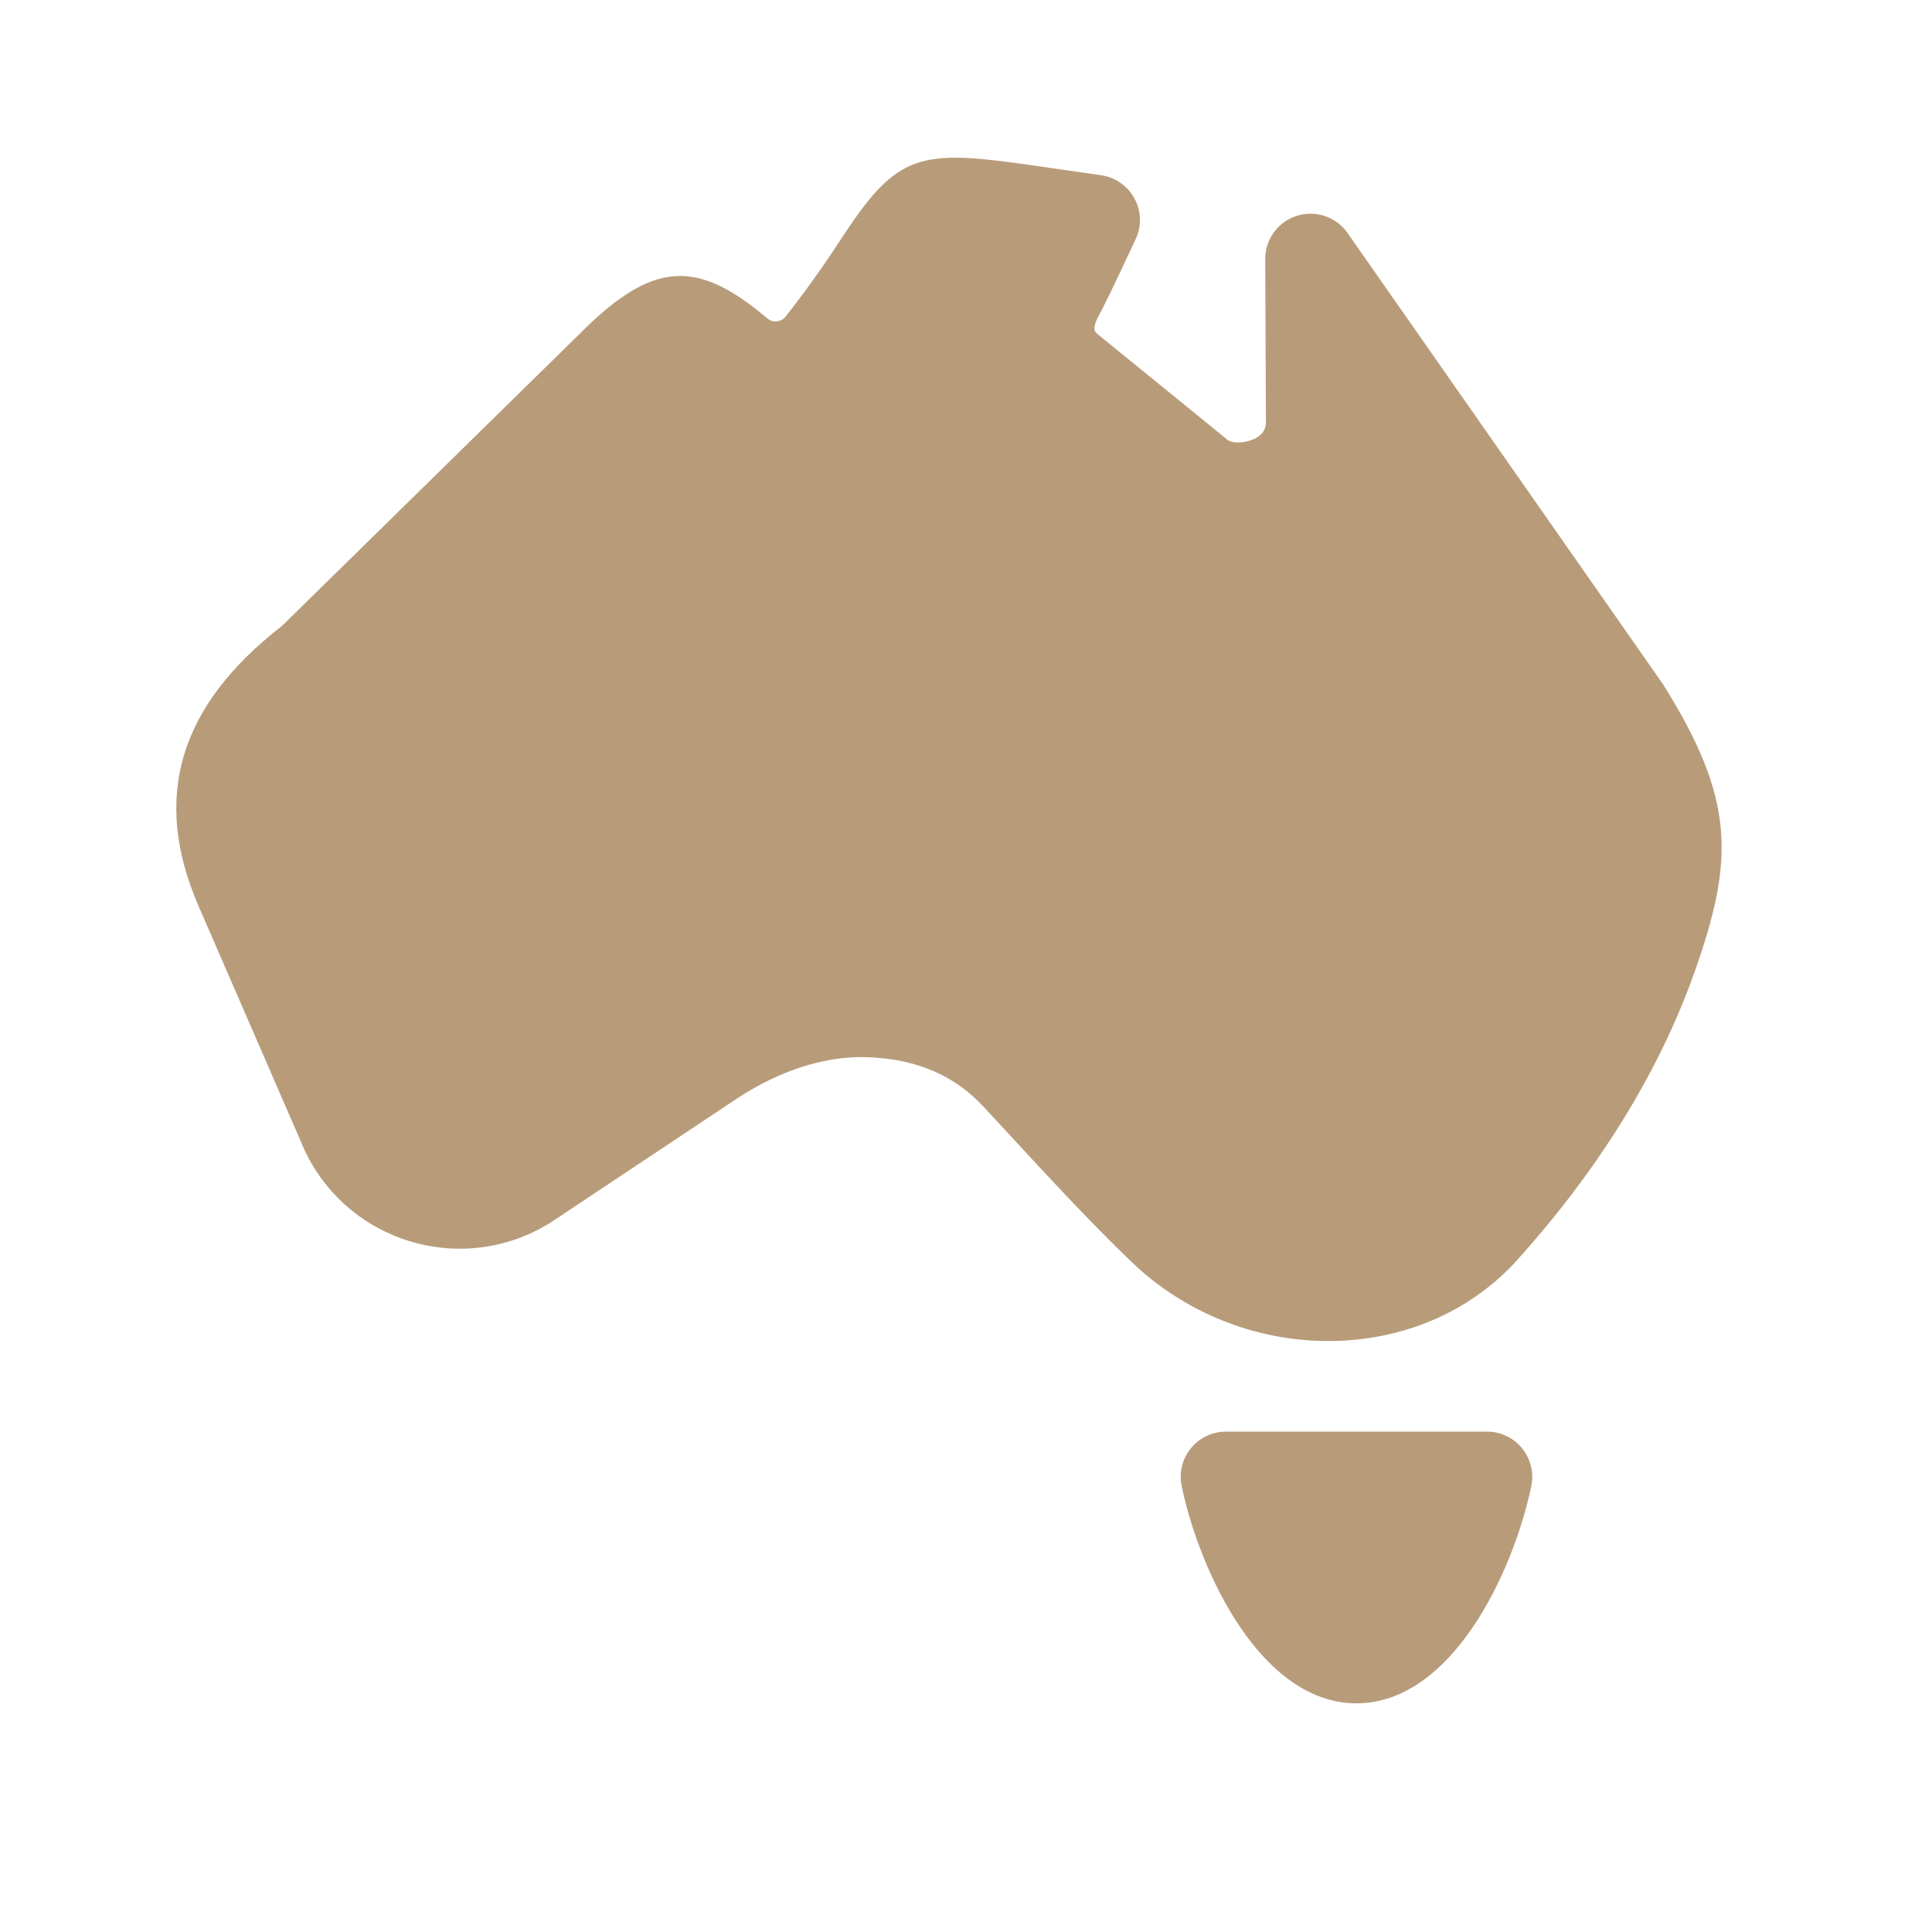 <svg xmlns="http://www.w3.org/2000/svg" fill="none" viewBox="0 0 25 25" height="25" width="25">
<mask height="25" width="25" y="0" x="0" maskUnits="userSpaceOnUse" style="mask-type:alpha" id="mask0_3209_6986">
<rect fill="#D9D9D9" height="24" width="24" y="0.041" x="0.281"></rect>
</mask>
<g mask="url(#mask0_3209_6986)">
</g>
<g clip-path="url(#clip0_3209_6986)">
<path fill="#B89C7A" d="M21.518 8.852L17.433 3.009C17.283 2.802 17.019 2.715 16.776 2.794C16.534 2.873 16.37 3.099 16.372 3.354L16.381 5.468C16.38 5.501 16.376 5.603 16.247 5.671C16.15 5.723 15.983 5.75 15.891 5.697L14.195 4.317C14.169 4.293 14.128 4.256 14.214 4.093C14.319 3.895 14.415 3.691 14.528 3.451L14.693 3.1C14.774 2.931 14.77 2.735 14.681 2.57C14.593 2.406 14.431 2.293 14.246 2.267L13.576 2.171C11.947 1.931 11.656 1.922 10.924 3.031C10.752 3.293 10.523 3.641 10.168 4.094C10.131 4.141 10.085 4.155 10.055 4.158C10.016 4.162 9.971 4.157 9.922 4.114C9.044 3.372 8.492 3.388 7.644 4.179L3.647 8.101C2.314 9.134 1.962 10.321 2.567 11.719L3.898 14.783V14.784C4.151 15.4 4.663 15.866 5.301 16.061C5.938 16.255 6.622 16.156 7.176 15.786L9.538 14.214C9.93 13.956 10.541 13.657 11.226 13.68C11.858 13.703 12.349 13.913 12.728 14.322L13.079 14.701C13.589 15.254 14.099 15.806 14.64 16.327C15.321 16.983 16.242 17.353 17.186 17.353C17.229 17.353 17.271 17.352 17.314 17.351C18.232 17.318 19.056 16.945 19.637 16.3C20.661 15.16 21.459 13.904 21.931 12.568C22.44 11.123 22.457 10.349 21.518 8.852Z"></path>
<path fill="#B89C7A" d="M19.241 18.525H15.864C15.688 18.525 15.52 18.604 15.409 18.742C15.298 18.879 15.254 19.058 15.291 19.231C15.528 20.36 16.326 22.041 17.553 22.041C18.78 22.041 19.578 20.36 19.815 19.231C19.851 19.058 19.807 18.879 19.696 18.742C19.585 18.604 19.418 18.525 19.241 18.525Z"></path>
</g>
<defs>
<clipPath id="clip0_3209_6986">
<rect transform="translate(2.281 2.041)" fill="white" height="20" width="20"></rect>
</clipPath>
</defs>
</svg>

